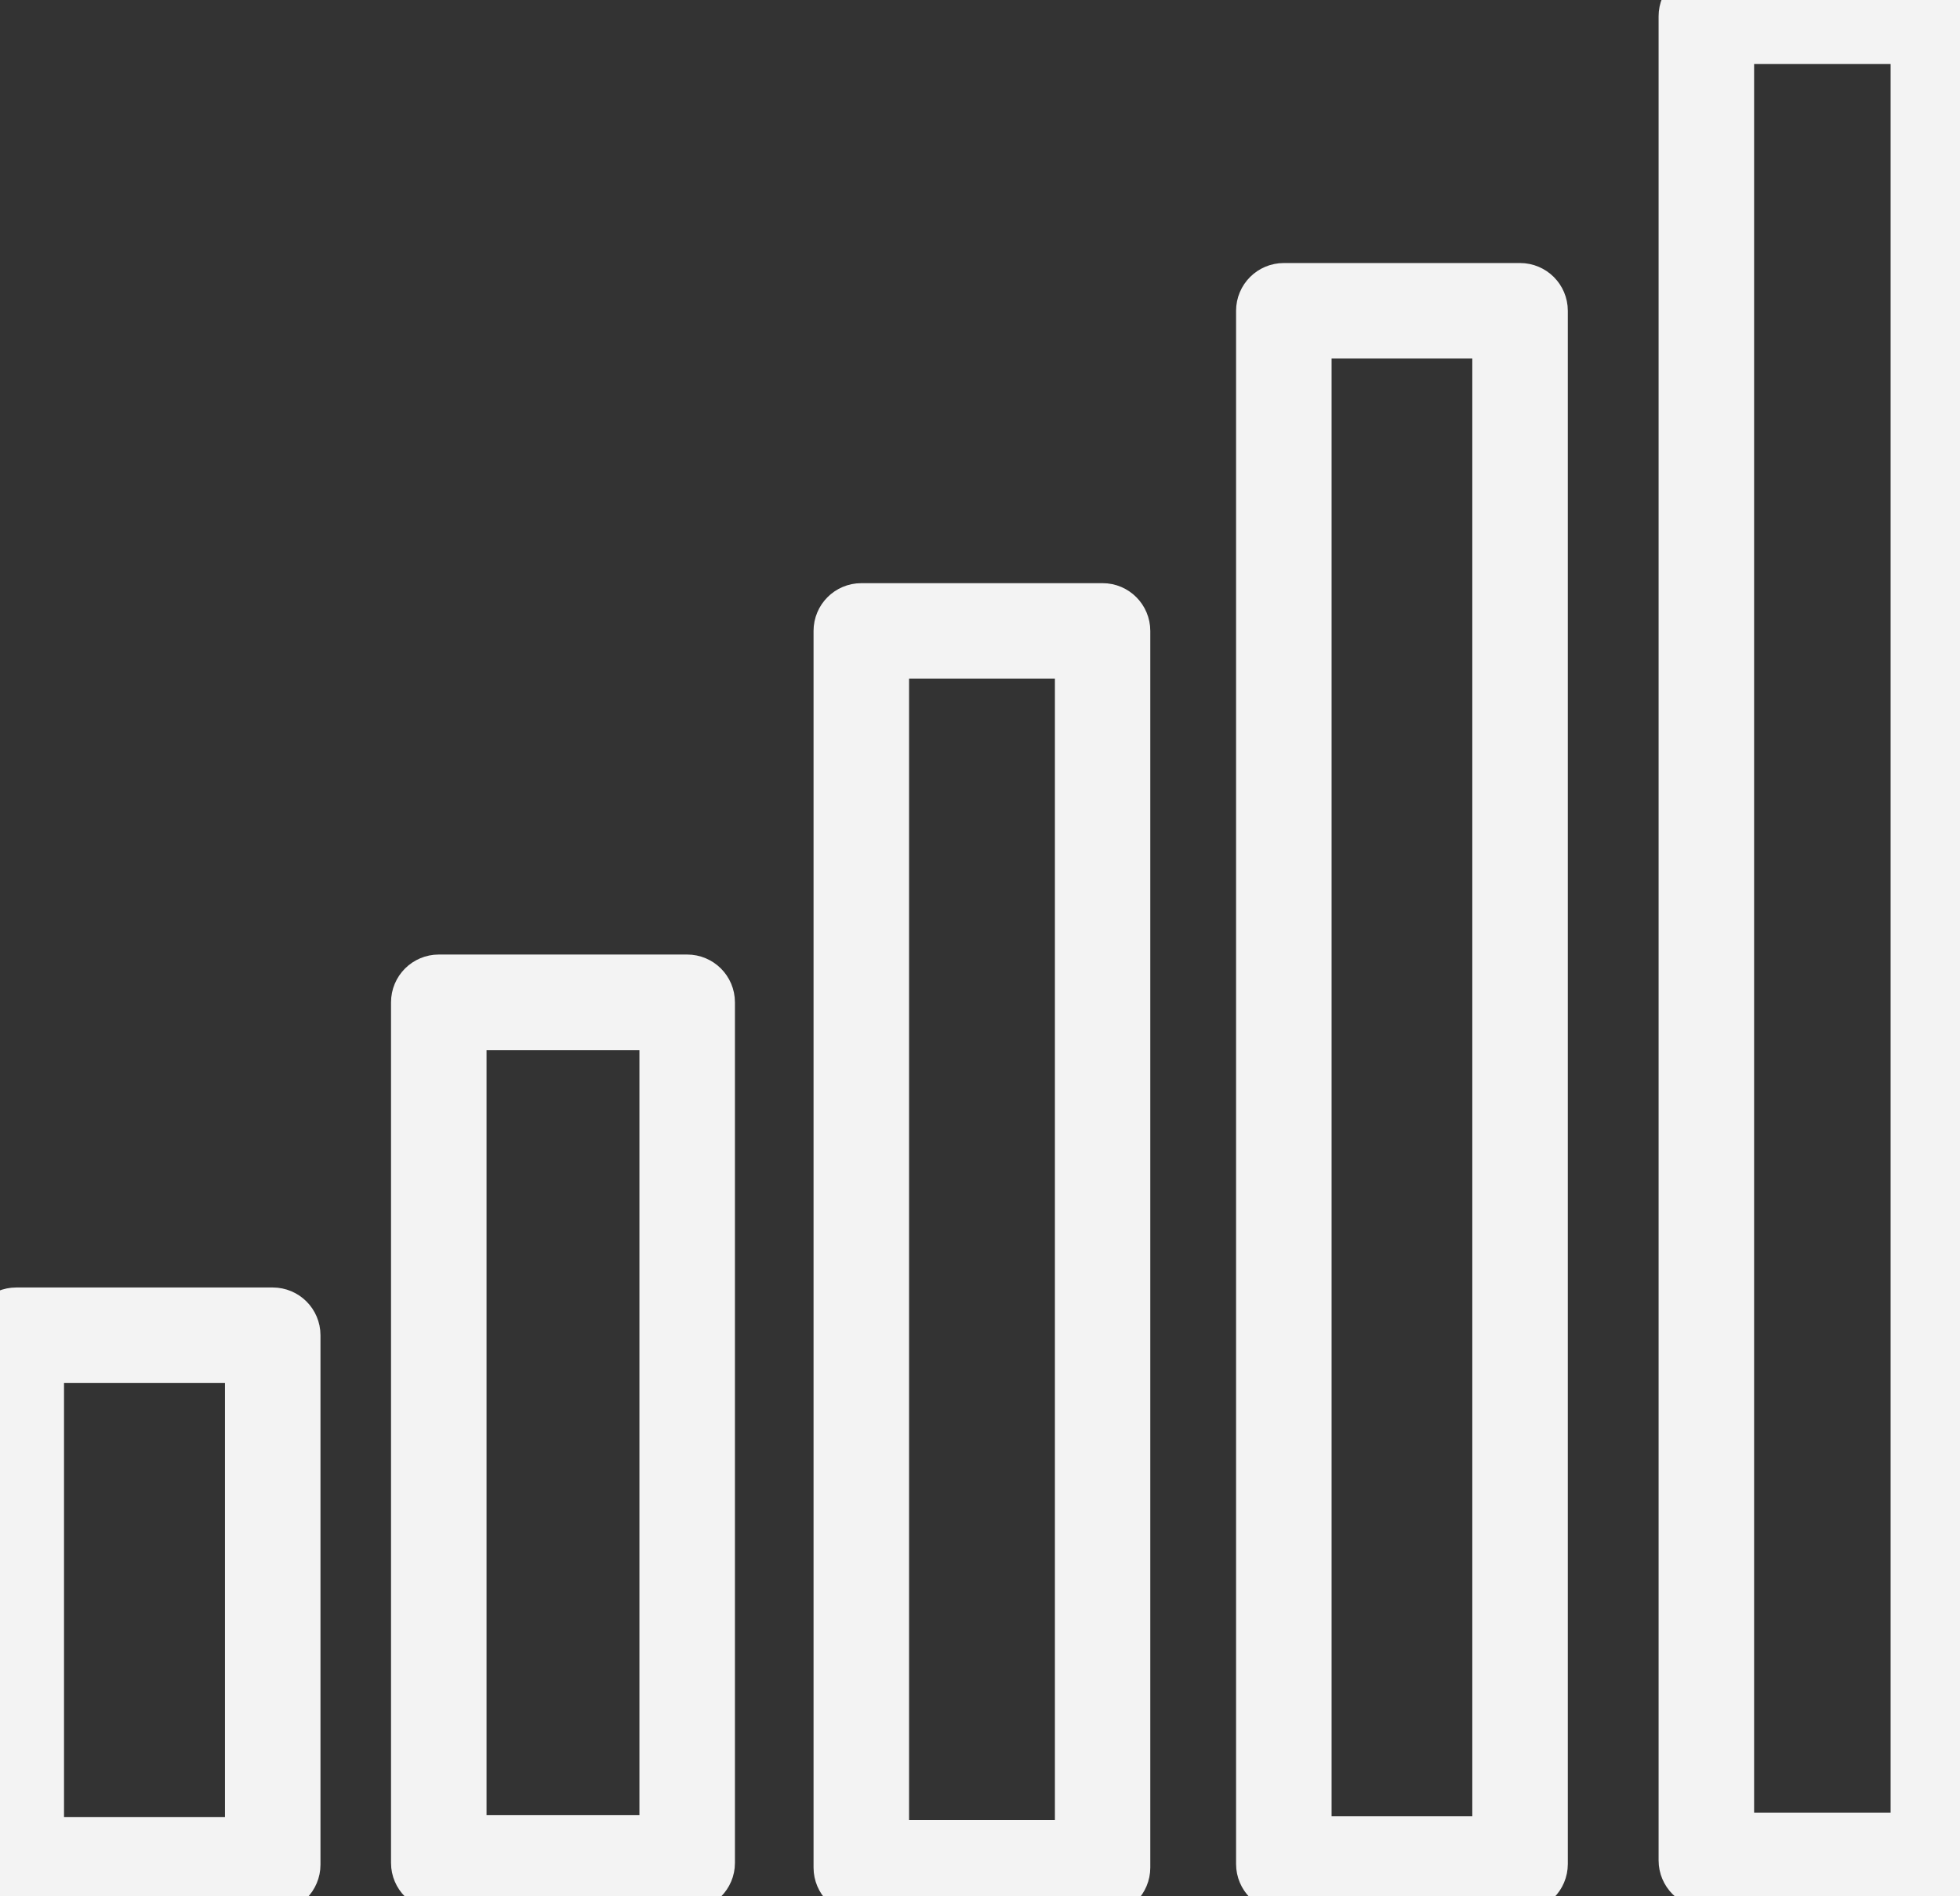 <svg id="SvgjsSvg1000" xmlns="http://www.w3.org/2000/svg" version="1.1" xmlns:xlink="http://www.w3.org/1999/xlink" xmlns:svgjs="http://svgjs.com/svgjs" width="153.08" height="148.085" viewBox="0 0 153.08 148.085"><rect x="0" y="0" width="153.08" height="148.085" fill="#333333" stroke="none"/><title>Shape</title><desc>Created with Avocode.</desc><defs id="SvgjsDefs1001"></defs><path id="SvgjsPath1007" d="M961.23 1690C960.55 1690 960 1690.55 960 1691.23L960 1732.57C960 1733.25 960.55 1733.8 961.23 1733.8L981.26 1733.8C981.94 1733.8 982.49 1733.25 982.49 1732.57L982.49 1691.23C982.49 1690.55 981.94 1690 981.26 1690ZM962.46 1692.46L980.03 1692.46L980.03 1731.35L962.46 1731.35Z " fill="#ededed" fill-opacity="1" transform="matrix(1,0,0,1,-959.96,-1586.96)"></path><path id="SvgjsPath1008" d="M961.23 1690C960.55 1690 960 1690.55 960 1691.23L960 1732.57C960 1733.25 960.55 1733.8 961.23 1733.8L981.26 1733.8C981.94 1733.8 982.49 1733.25 982.49 1732.57L982.49 1691.23C982.49 1690.55 981.94 1690 981.26 1690ZM962.46 1692.46L980.03 1692.46L980.03 1731.35L962.46 1731.35Z " fill-opacity="0" fill="#ffffff" stroke-dasharray="0" stroke-linejoin="miter" stroke-linecap="butt" stroke-opacity="1" stroke="#f3f3f3" stroke-miterlimit="50" stroke-width="5" transform="matrix(1,0,0,1,-959.96,-1586.96)"></path><path id="SvgjsPath1009" d="M994.23 1664C993.55 1664 993 1664.55 993 1665.23L993 1732.44C993 1733.11 993.55 1733.66 994.23 1733.66L1013.63 1733.66C1014.31 1733.66 1014.86 1733.11 1014.86 1732.44L1014.86 1665.23C1014.86 1664.55 1014.31 1664 1013.63 1664ZM995.46 1666.46L1012.4 1666.46L1012.4 1731.21L995.46 1731.21Z " fill="#ededed" fill-opacity="1" transform="matrix(1,0,0,1,-959.96,-1586.96)"></path><path id="SvgjsPath1010" d="M994.23 1664C993.55 1664 993 1664.55 993 1665.23L993 1732.44C993 1733.11 993.55 1733.66 994.23 1733.66L1013.63 1733.66C1014.31 1733.66 1014.86 1733.11 1014.86 1732.44L1014.86 1665.23C1014.86 1664.55 1014.31 1664 1013.63 1664ZM995.46 1666.46L1012.4 1666.46L1012.4 1731.21L995.46 1731.21Z " fill-opacity="0" fill="#ffffff" stroke-dasharray="0" stroke-linejoin="miter" stroke-linecap="butt" stroke-opacity="1" stroke="#f3f3f3" stroke-miterlimit="50" stroke-width="5" transform="matrix(1,0,0,1,-959.96,-1586.96)"></path><path id="SvgjsPath1011" d="M1027.23 1635C1026.55 1635 1026 1635.55 1026 1636.23L1026 1732.8C1026 1733.48 1026.55 1734.03 1027.23 1734.03L1046.08 1734.03C1046.75 1734.03 1047.3 1733.48 1047.3 1732.8L1047.3 1636.23C1047.3 1635.55 1046.75 1635 1046.08 1635ZM1028.46 1637.46L1044.85 1637.46L1044.85 1731.58L1028.46 1731.58Z " fill="#ededed" fill-opacity="1" transform="matrix(1,0,0,1,-959.96,-1586.96)"></path><path id="SvgjsPath1012" d="M1027.23 1635C1026.55 1635 1026 1635.55 1026 1636.23L1026 1732.8C1026 1733.48 1026.55 1734.03 1027.23 1734.03L1046.08 1734.03C1046.75 1734.03 1047.3 1733.48 1047.3 1732.8L1047.3 1636.23C1047.3 1635.55 1046.75 1635 1046.08 1635ZM1028.46 1637.46L1044.85 1637.46L1044.85 1731.58L1028.46 1731.58Z " fill-opacity="0" fill="#ffffff" stroke-dasharray="0" stroke-linejoin="miter" stroke-linecap="butt" stroke-opacity="1" stroke="#f3f3f3" stroke-miterlimit="50" stroke-width="5" transform="matrix(1,0,0,1,-959.96,-1586.96)"></path><path id="SvgjsPath1013" d="M1060.23 1610C1059.55 1610 1059 1610.55 1059 1611.23L1059 1732.52C1059 1733.2 1059.55 1733.75 1060.23 1733.75L1078.68 1733.75C1079.36 1733.75 1079.91 1733.2 1079.91 1732.52L1079.91 1611.23C1079.91 1610.55 1079.36 1610 1078.68 1610ZM1061.46 1612.46L1077.45 1612.46L1077.45 1731.29L1061.46 1731.29Z " fill="#ededed" fill-opacity="1" transform="matrix(1,0,0,1,-959.96,-1586.96)"></path><path id="SvgjsPath1014" d="M1060.23 1610C1059.55 1610 1059 1610.55 1059 1611.23L1059 1732.52C1059 1733.2 1059.55 1733.75 1060.23 1733.75L1078.68 1733.75C1079.36 1733.75 1079.91 1733.2 1079.91 1732.52L1079.91 1611.23C1079.91 1610.55 1079.36 1610 1078.68 1610ZM1061.46 1612.46L1077.45 1612.46L1077.45 1731.29L1061.46 1731.29Z " fill-opacity="0" fill="#ffffff" stroke-dasharray="0" stroke-linejoin="miter" stroke-linecap="butt" stroke-opacity="1" stroke="#f3f3f3" stroke-miterlimit="50" stroke-width="5" transform="matrix(1,0,0,1,-959.96,-1586.96)"></path><path id="SvgjsPath1015" d="M1093.23 1587C1092.55 1587 1092 1587.55 1092 1588.23L1092 1732.24C1092 1732.92 1092.55 1733.47 1093.23 1733.47L1111.35 1733.47C1112.03 1733.47 1112.58 1732.92 1112.58 1732.24L1112.58 1588.23C1112.58 1587.55 1112.03 1587 1111.35 1587ZM1094.46 1589.46L1110.12 1589.46L1110.12 1731.01L1094.46 1731.01Z " fill="#ededed" fill-opacity="1" transform="matrix(1,0,0,1,-959.96,-1586.96)"></path><path id="SvgjsPath1016" d="M1093.23 1587C1092.55 1587 1092 1587.55 1092 1588.23L1092 1732.24C1092 1732.92 1092.55 1733.47 1093.23 1733.47L1111.35 1733.47C1112.03 1733.47 1112.58 1732.92 1112.58 1732.24L1112.58 1588.23C1112.58 1587.55 1112.03 1587 1111.35 1587ZM1094.46 1589.46L1110.12 1589.46L1110.12 1731.01L1094.46 1731.01Z " fill-opacity="0" fill="#ffffff" stroke-dasharray="0" stroke-linejoin="miter" stroke-linecap="butt" stroke-opacity="1" stroke="#f3f3f3" stroke-miterlimit="50" stroke-width="5" transform="matrix(1,0,0,1,-959.96,-1586.96)"></path></svg>